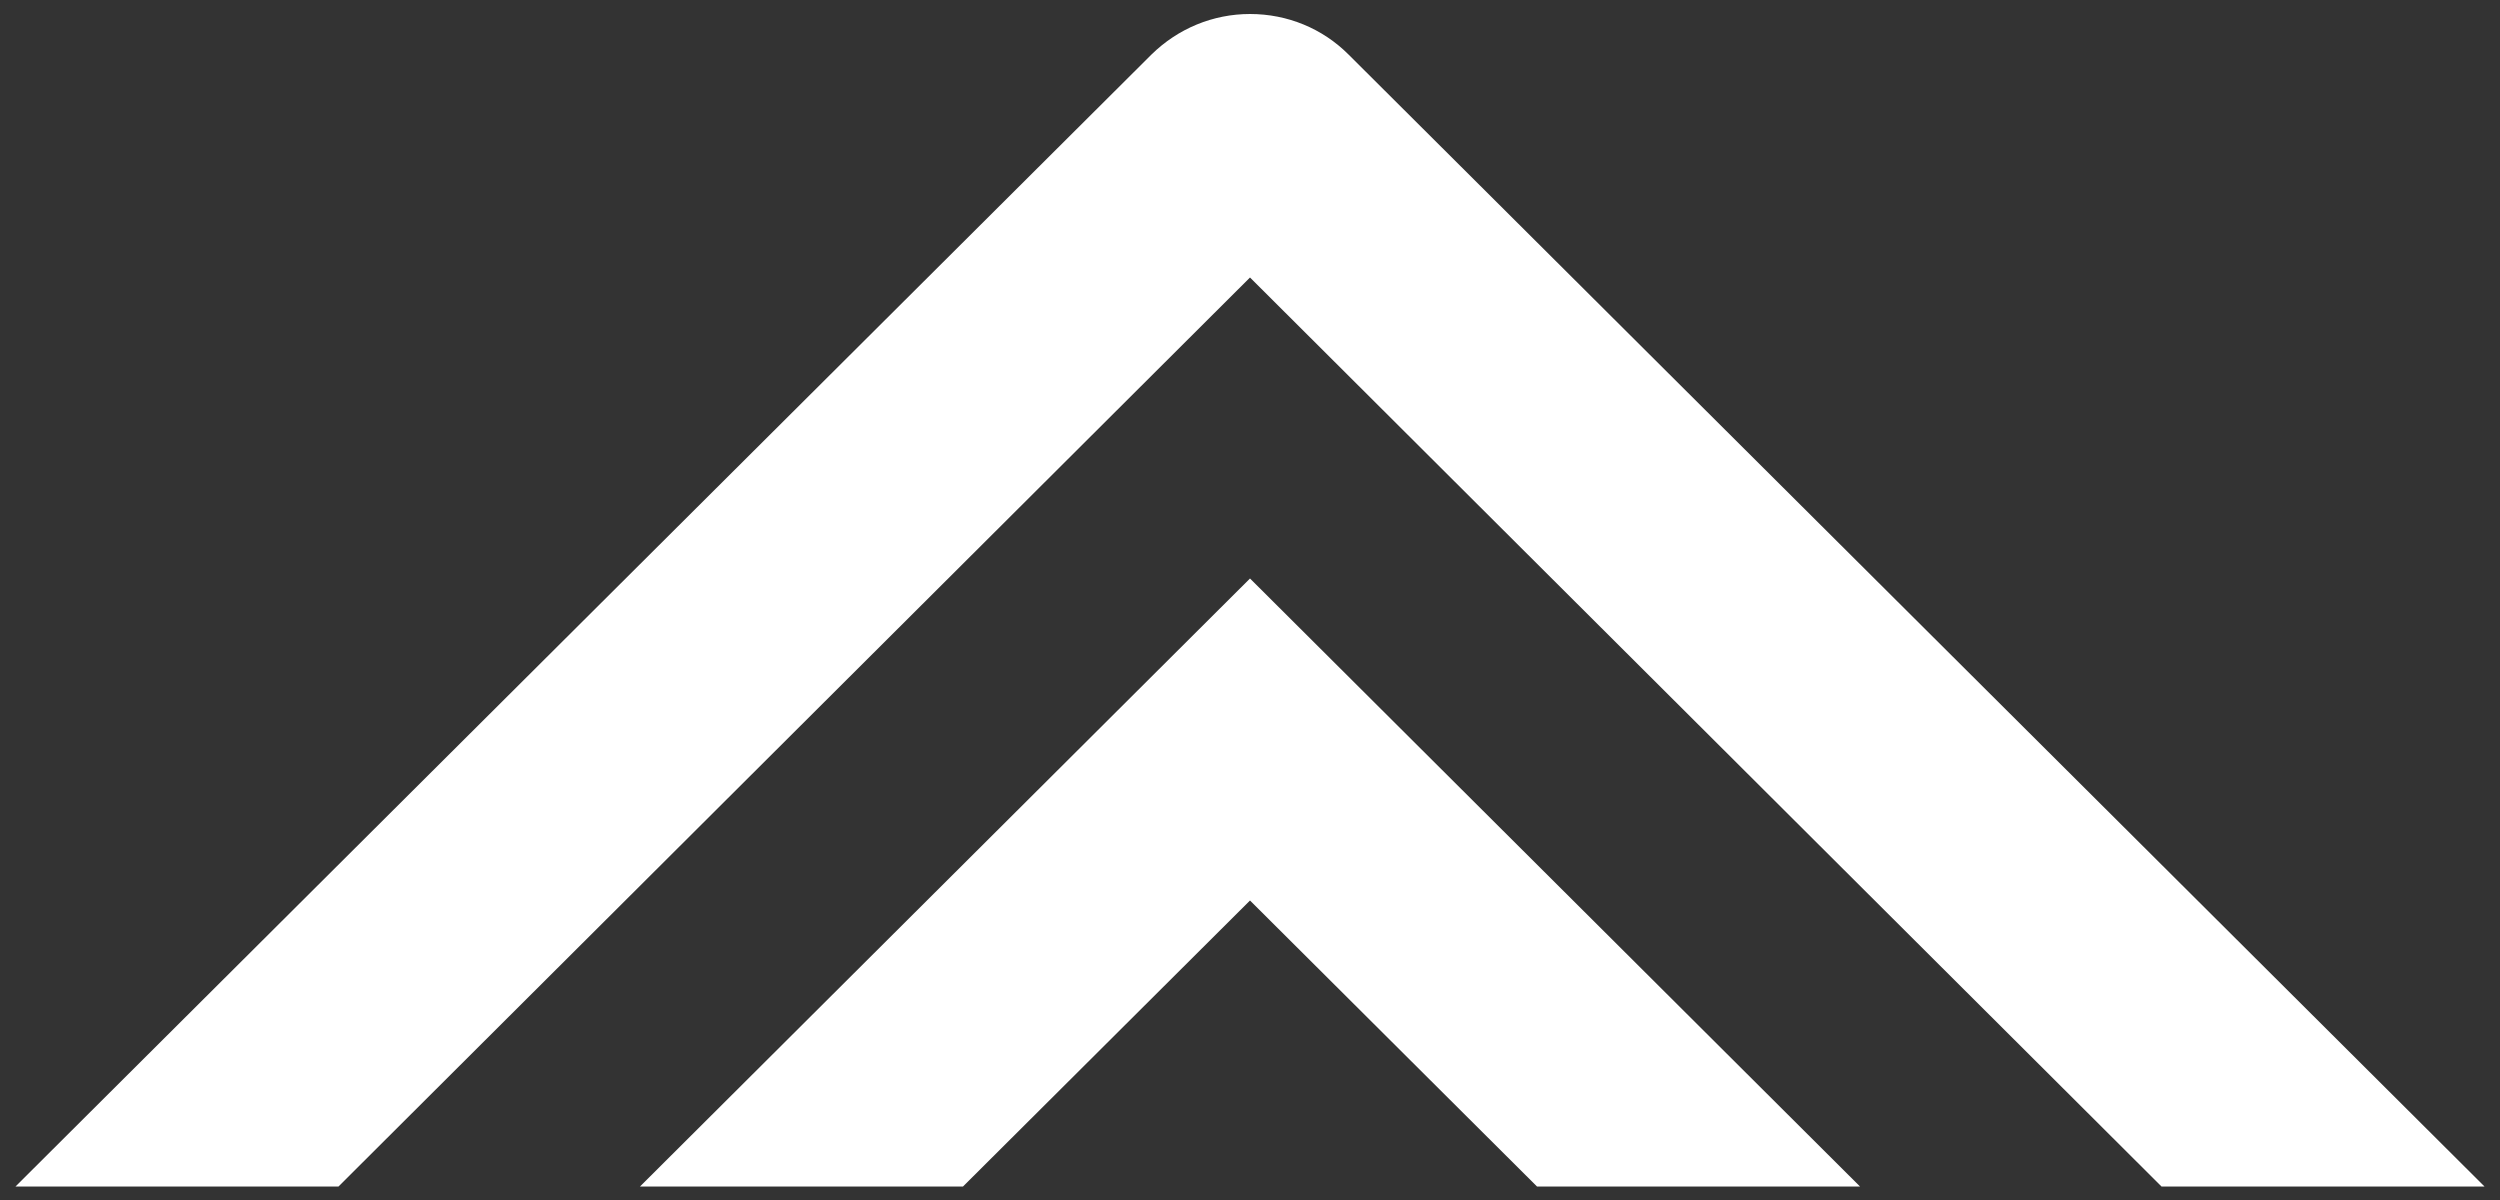 <?xml version="1.0" encoding="utf-8"?>
<!-- Generator: Adobe Illustrator 21.0.0, SVG Export Plug-In . SVG Version: 6.00 Build 0)  -->
<svg version="1.1" id="Layer_1" xmlns="http://www.w3.org/2000/svg" xmlns:xlink="http://www.w3.org/1999/xlink" x="0px" y="0px"
	 viewBox="0 0 500 240" style="enable-background:new 0 0 500 240;" xml:space="preserve">
<rect x="0" y="0" width="500" height="240" fill="#333333" stroke="none"/>
<style type="text/css">
	.st0{fill:#FFFFFF;}
</style>
<path class="st0" d="M432.3,237.3L250,55.5L67.7,237.3H3.1L230.3,10.9c5.3-5.2,12.3-8.1,19.7-8.1c7.5,0,14.5,2.9,19.7,8.1
	l227.2,226.4L432.3,237.3L432.3,237.3z"/>
<path class="st0" d="M307.4,237.3L250,180.1l-57.4,57.2H128l122-121.6l122,121.6H307.4z"/>
</svg>
